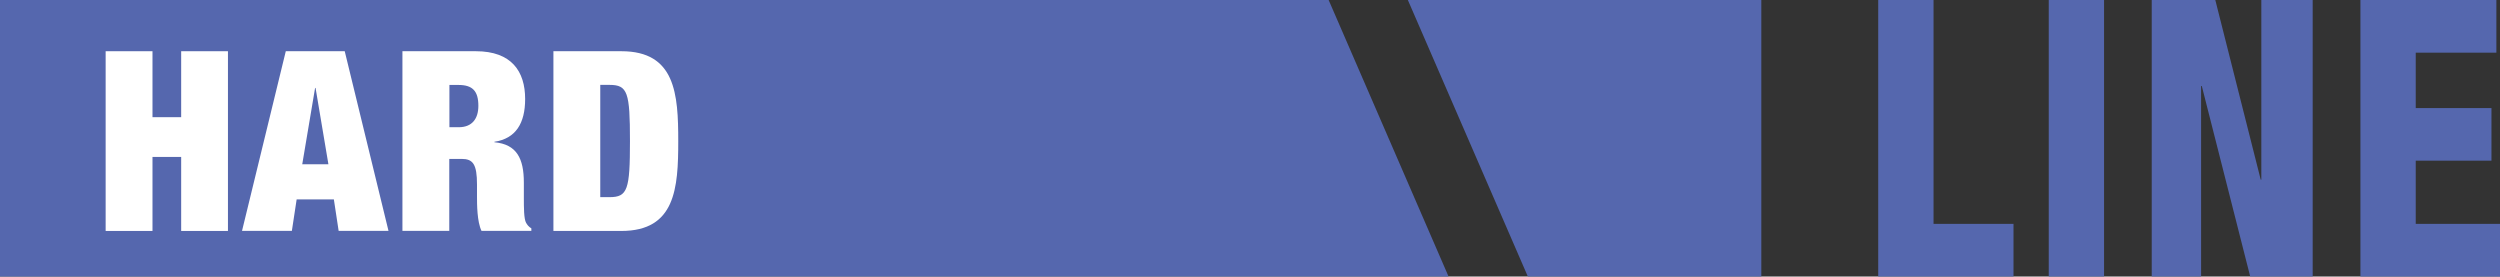 <?xml version="1.0" encoding="UTF-8"?>
<svg id="Ebene_1" data-name="Ebene 1" xmlns="http://www.w3.org/2000/svg" viewBox="0 0 366.09 40.49">
  <rect x="0" y="0" width="366.09" height="40.49" fill="#333333" stroke="none"/>
  <defs>
    <style>
      .cls-1 {
        fill: #5567ae;
      }

      .cls-1, .cls-2 {
        stroke-width: 0px;
      }

      .cls-2 {
        fill: #fff;
      }
    </style>
  </defs>
  <polygon class="cls-1" points="194.56 0 0 0 0 40.49 212.12 40.49 194.56 0"/>
  <polygon class="cls-1" points="223.73 40.49 257.92 40.49 257.92 0 206.16 0 223.73 40.49"/>
  <polygon class="cls-1" points="275.04 0 283.14 0 283.14 32.78 294.85 32.78 294.85 40.49 275.04 40.49 275.04 0"/>
  <rect class="cls-1" x="300.01" y="0" width="8.1" height="40.49"/>
  <polygon class="cls-1" points="315.09 0 324.4 0 331.05 26.31 331.14 26.31 331.14 0 338.66 0 338.66 40.49 329.51 40.49 322.42 12.59 322.32 12.59 322.32 40.49 315.09 40.49 315.09 0"/>
  <polygon class="cls-1" points="345.65 0 365.56 0 365.56 7.71 353.75 7.71 353.75 15.82 364.84 15.82 364.84 23.53 353.75 23.53 353.75 32.78 366.09 32.78 366.09 40.49 345.65 40.49 345.65 0"/>
  <polygon class="cls-2" points="15.47 7.5 22.33 7.5 22.33 17.16 26.53 17.16 26.53 7.5 33.38 7.5 33.38 33.82 26.53 33.82 26.53 22.98 22.33 22.98 22.33 33.82 15.47 33.82 15.47 7.5"/>
  <path class="cls-2" d="m41.86,7.5h8.62l6.41,26.31h-7.3l-.7-4.61h-5.45l-.7,4.61h-7.3l6.41-26.31Zm4.35,5.38h-.07l-1.88,11.17h3.83l-1.88-11.17Z"/>
  <path class="cls-2" d="m58.96,7.5h10.72c5.23,0,7.22,2.95,7.22,7,0,3.54-1.36,5.79-4.5,6.26v.07c3.28.3,4.31,2.4,4.31,5.9v2.25c0,1.36,0,3.09.33,3.65.18.29.33.55.77.81v.37h-7.3c-.66-1.36-.66-3.94-.66-5.01v-1.77c0-2.99-.59-3.76-2.25-3.76h-1.81v10.54h-6.86V7.5Zm6.86,11.13h1.36c1.95,0,2.87-1.25,2.87-3.13,0-2.17-.85-3.06-2.91-3.06h-1.33v6.19Z"/>
  <path class="cls-2" d="m81.04,7.5h9.95c7.92,0,8.33,6.27,8.33,13.16s-.41,13.16-8.33,13.16h-9.95V7.5Zm6.86,21.37h1.36c2.65,0,2.99-1.11,2.99-8.22s-.33-8.22-2.99-8.22h-1.36v16.44Z"/>
</svg>